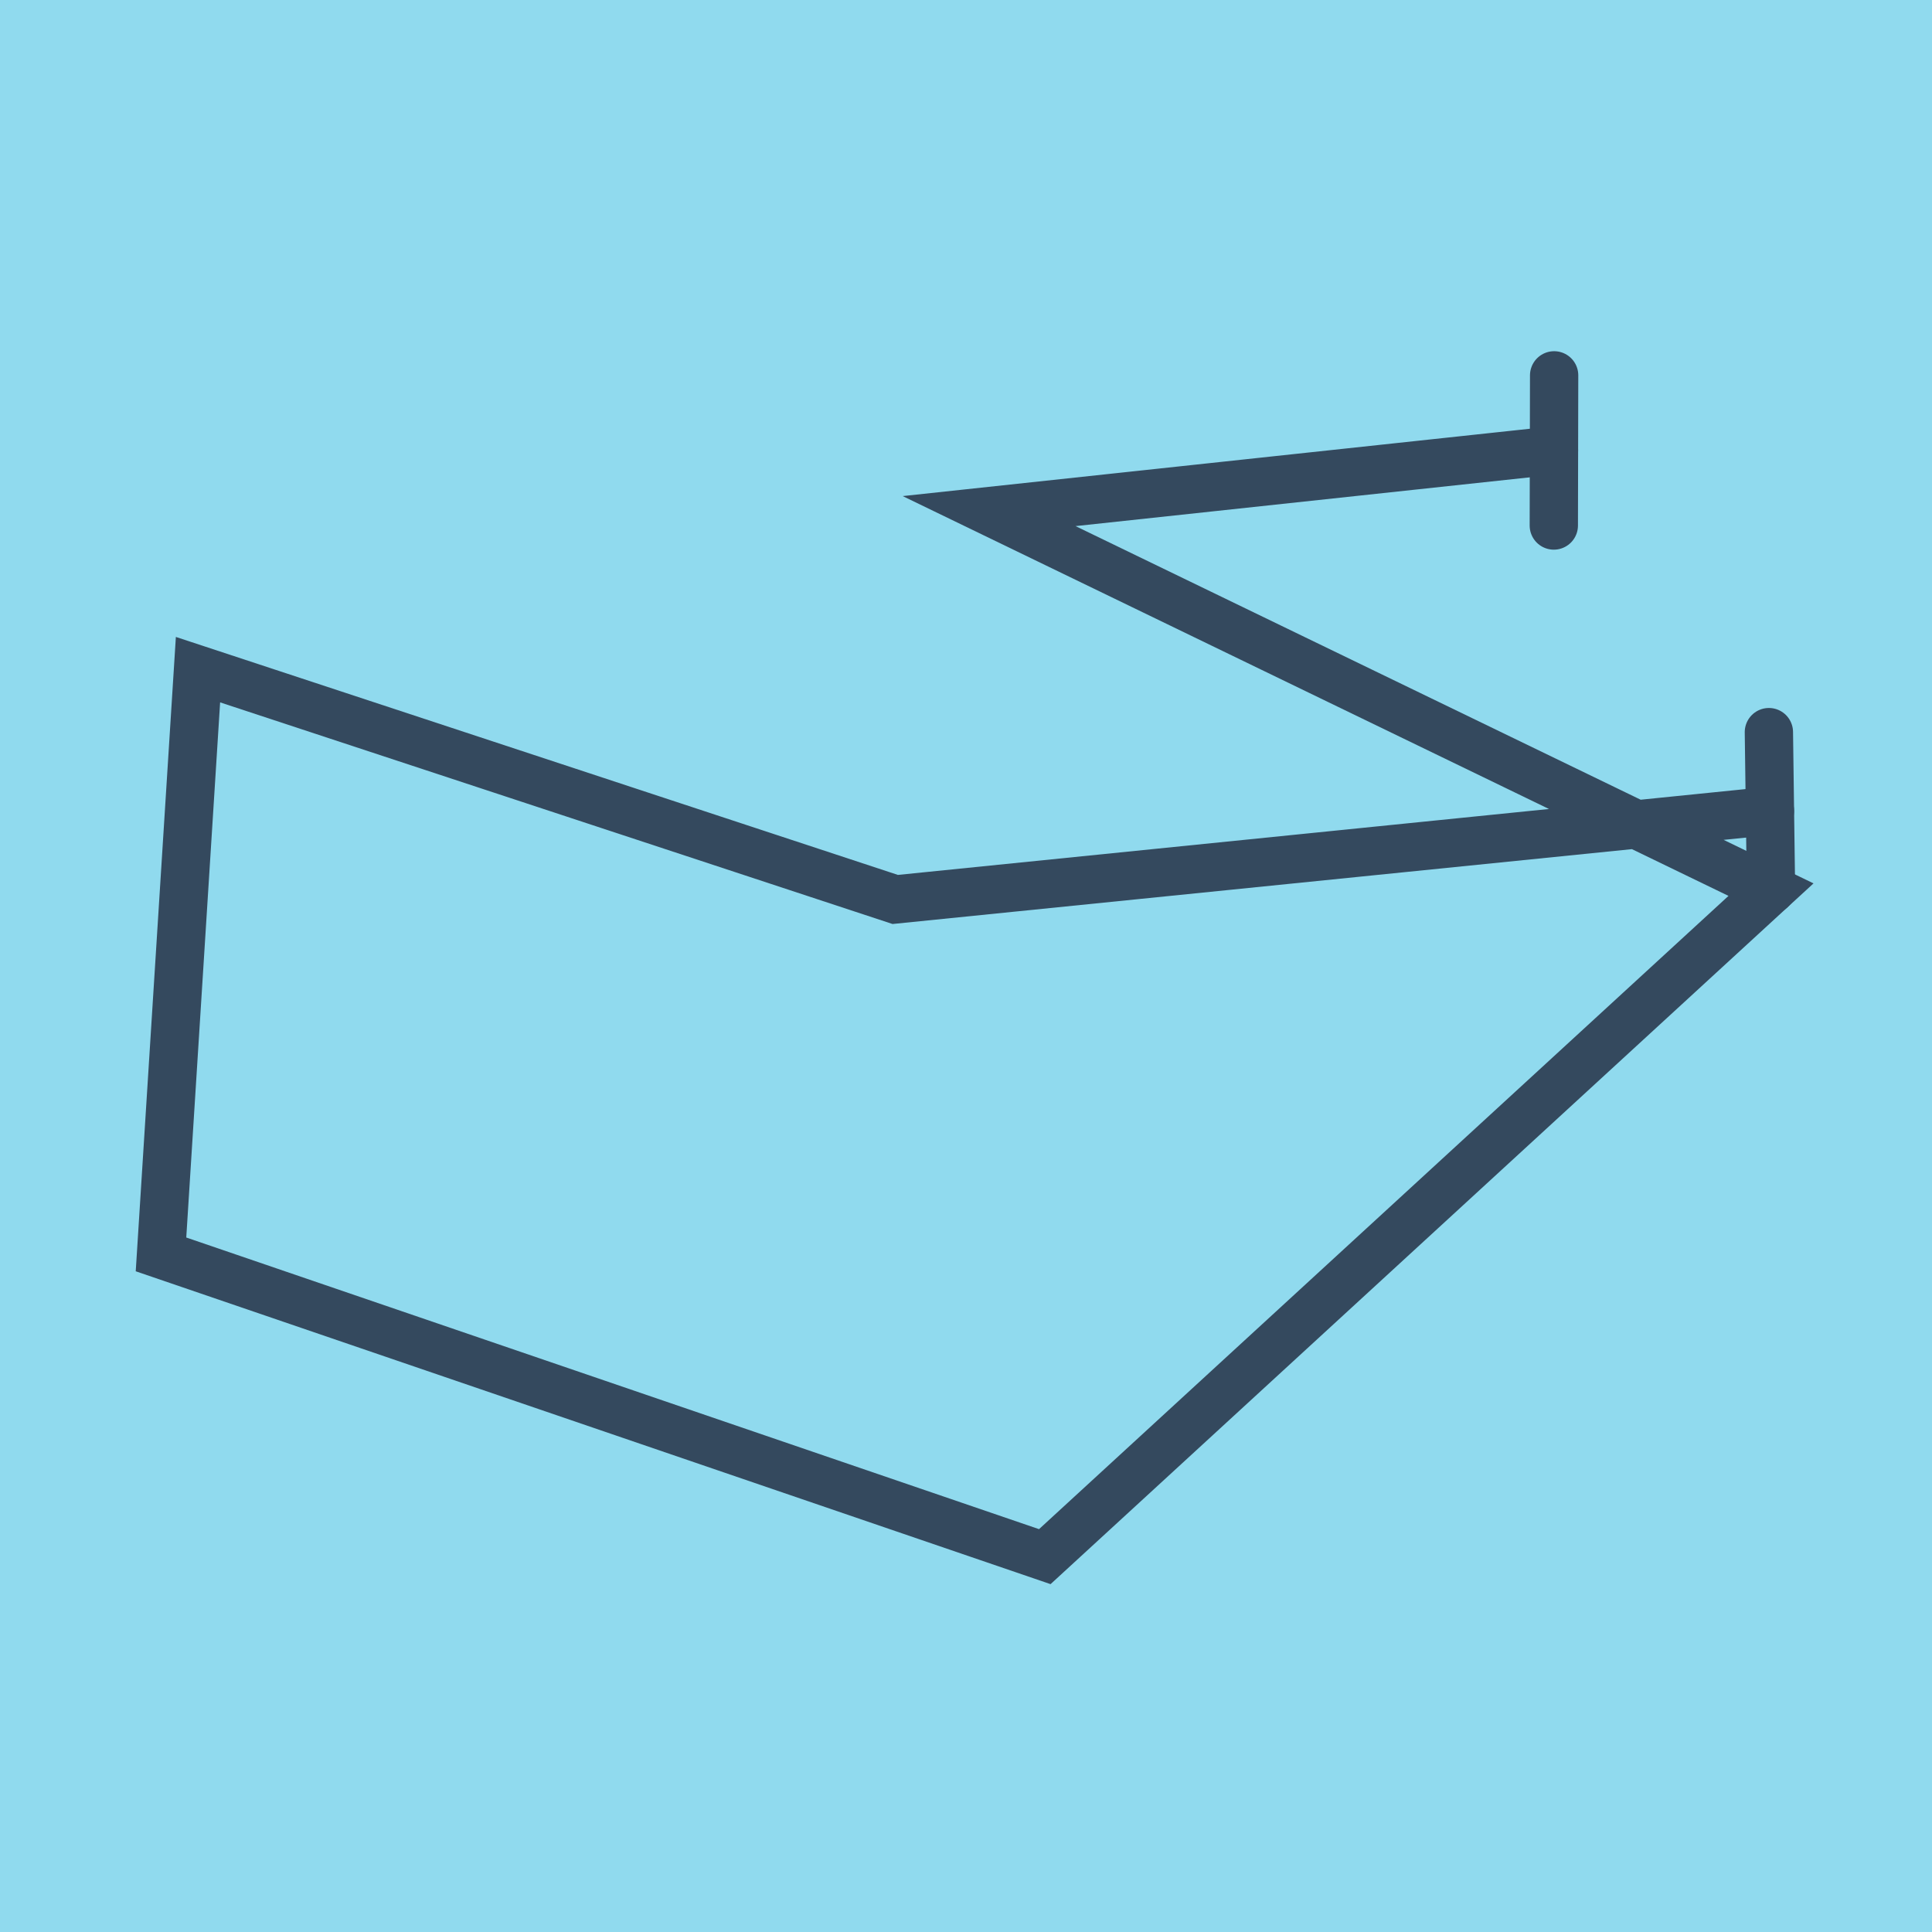 <?xml version="1.0" encoding="utf-8"?>
<!DOCTYPE svg PUBLIC "-//W3C//DTD SVG 1.1//EN" "http://www.w3.org/Graphics/SVG/1.1/DTD/svg11.dtd">
<svg xmlns="http://www.w3.org/2000/svg" xmlns:xlink="http://www.w3.org/1999/xlink" viewBox="-10 -10 120 120" preserveAspectRatio="xMidYMid meet">
	<path style="fill:#90daee" d="M-10-10h120v120H-10z"/>
			<polyline stroke-linecap="round" points="86.51,22.641 86.53,13.314 " style="fill:none;stroke:#34495e;stroke-width: 3px"/>
			<polyline stroke-linecap="round" points="100,45.257 99.869,35.474 " style="fill:none;stroke:#34495e;stroke-width: 3px"/>
			<polyline stroke-linecap="round" points="86.52,17.978 51.435,21.745 100,45.257 54.894,86.686 0,67.913 2.298,31.594 45.604,45.867 99.935,40.366 " style="fill:none;stroke:#34495e;stroke-width: 3px"/>
	</svg>
